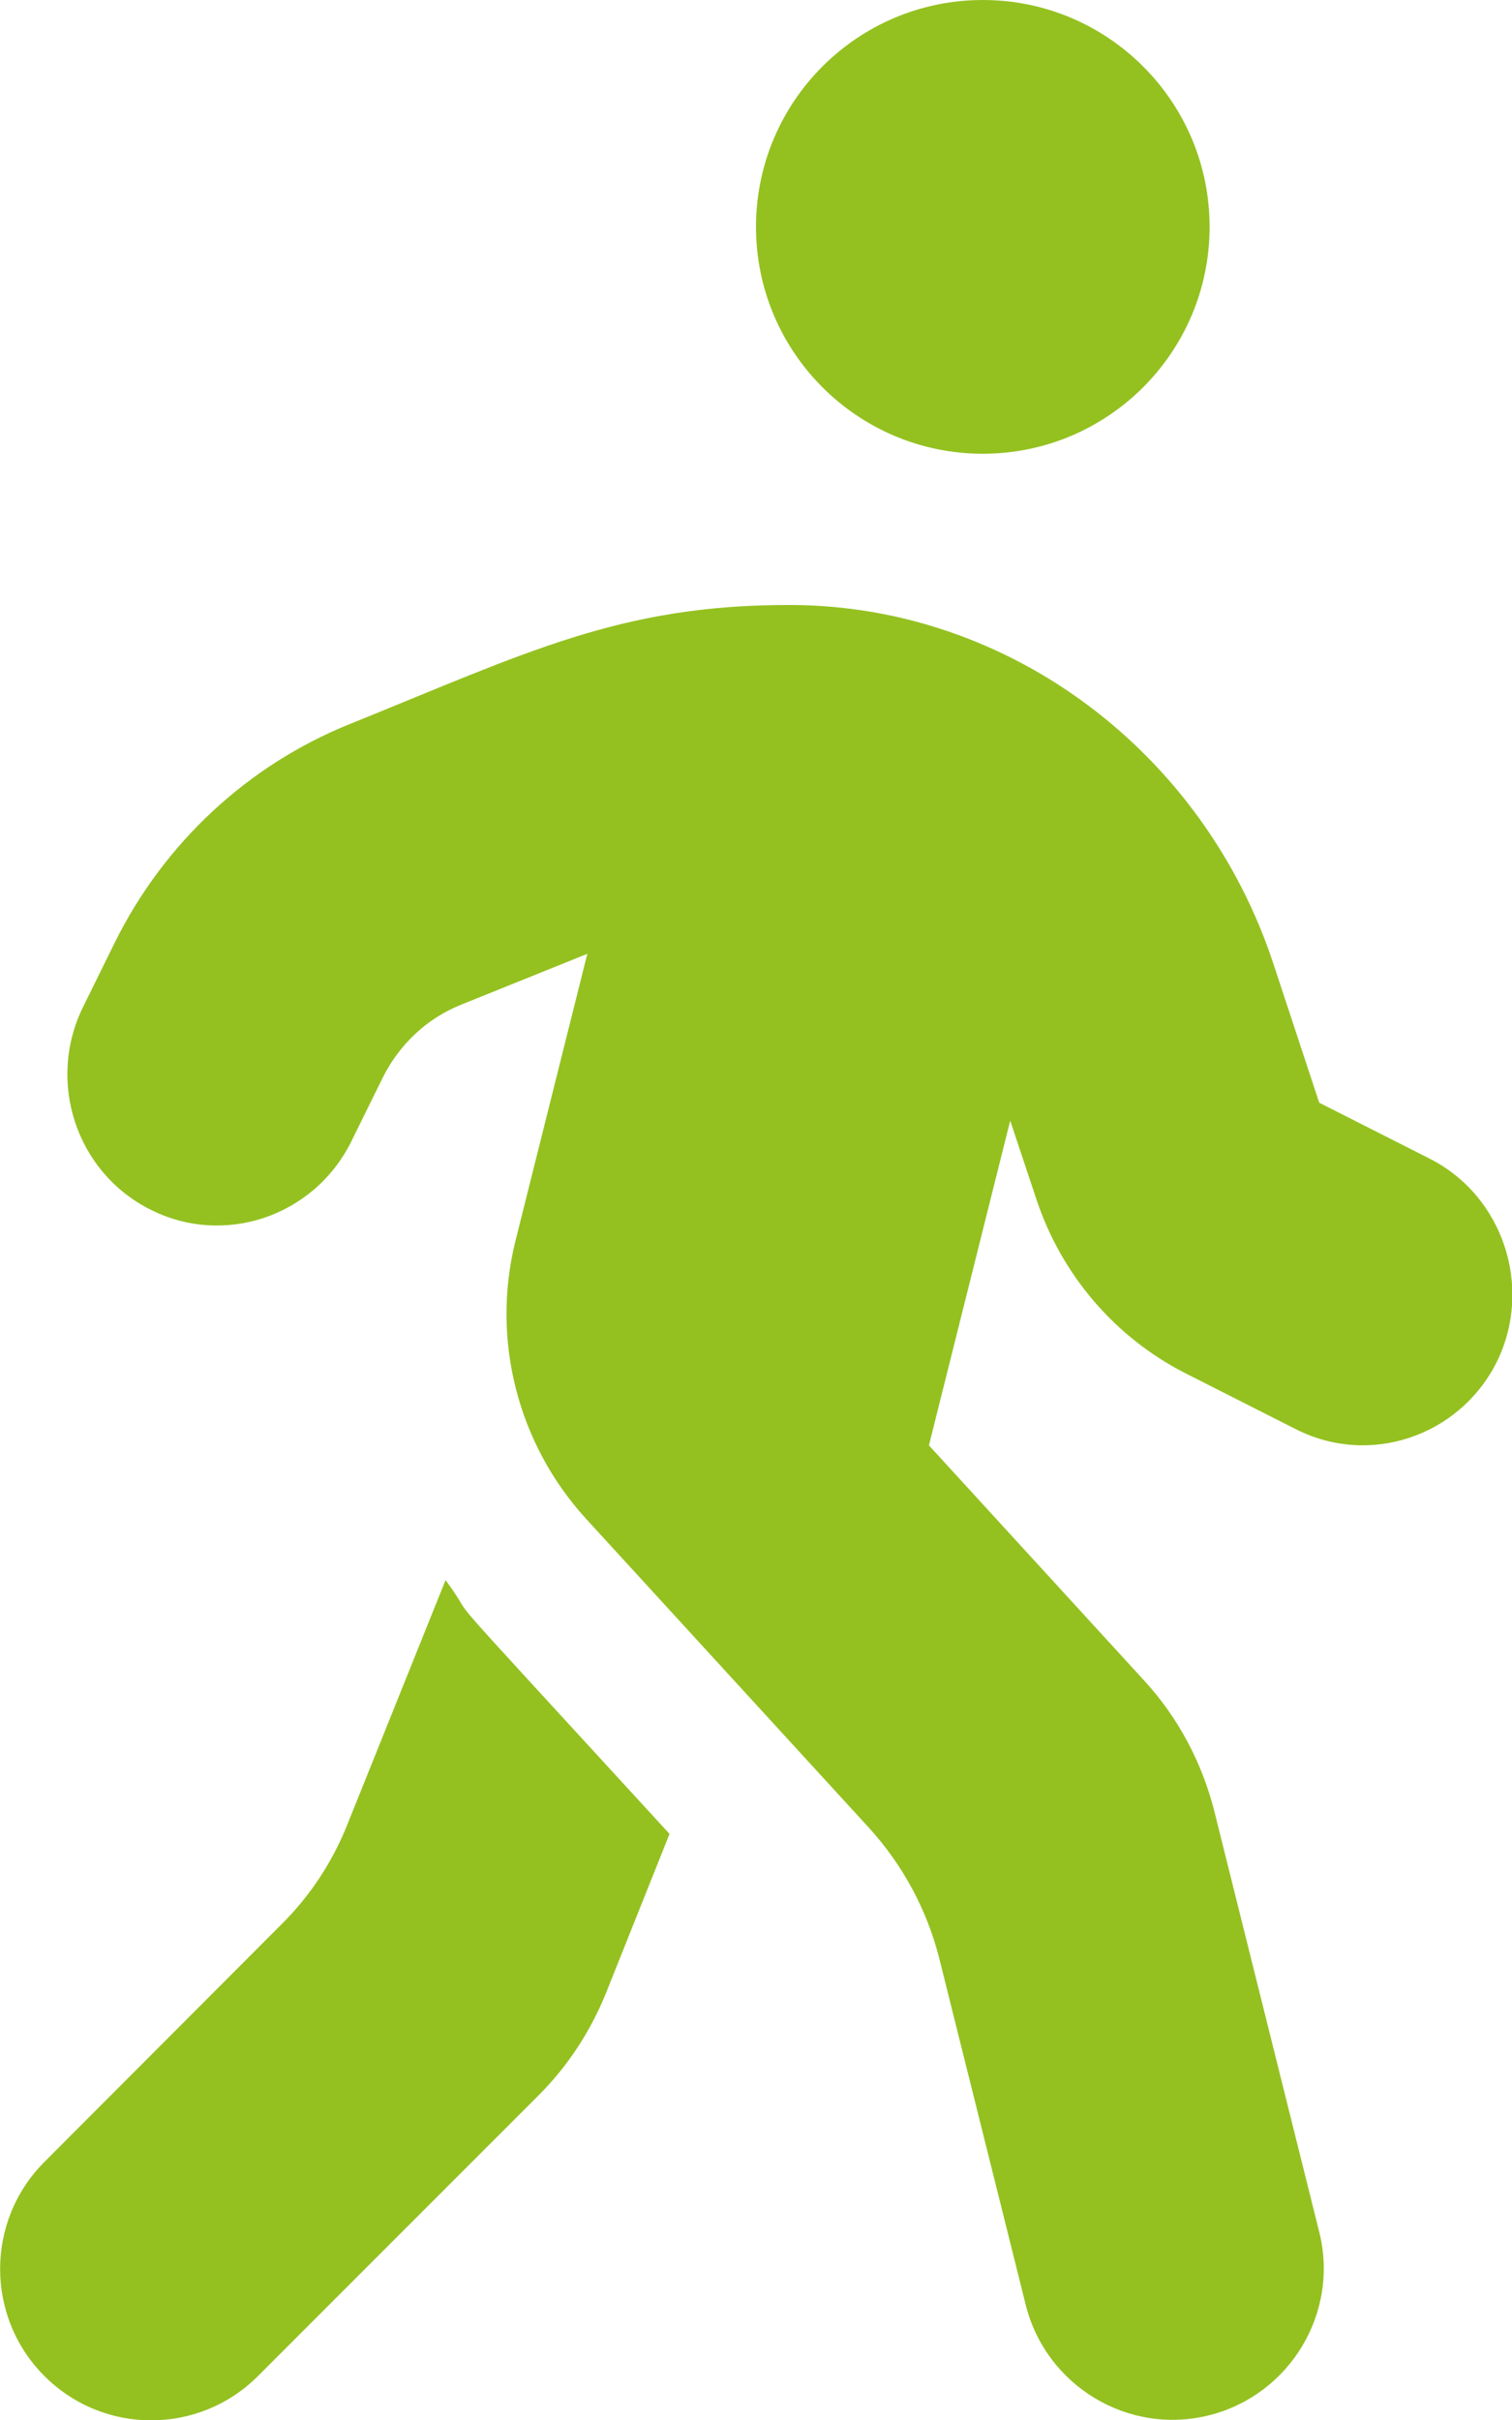 <?xml version="1.0" encoding="UTF-8" standalone="no"?>
<!DOCTYPE svg PUBLIC "-//W3C//DTD SVG 1.1//EN" "http://www.w3.org/Graphics/SVG/1.1/DTD/svg11.dtd">
<svg width="100%" height="100%" viewBox="0 0 320 512" version="1.1" xmlns="http://www.w3.org/2000/svg" xmlns:xlink="http://www.w3.org/1999/xlink" xml:space="preserve" xmlns:serif="http://www.serif.com/" style="fill-rule:evenodd;clip-rule:evenodd;stroke-linejoin:round;stroke-miterlimit:2;">
    <path d="M208,96C234.5,96 256,74.5 256,48C256,21.5 234.5,0 208,0C181.5,0 160,21.5 160,48C160,74.5 181.5,96 208,96ZM302.5,245.1L279.2,233.3L269.5,203.9C254.8,159.3 213.8,128.1 167.3,128C131.3,127.9 111.4,138.1 74,153.2C52.4,161.9 34.7,178.4 24.3,199.4L17.6,213C9.8,228.8 16.1,248 31.8,255.9C47.4,263.8 66.4,257.4 74.3,241.6L81,228C84.5,221 90.3,215.5 97.5,212.6L124.3,201.8L109.1,262.5C103.9,283.3 109.5,305.4 124,321.3L183.9,386.7C191.1,394.6 196.2,404.1 198.8,414.4L217.1,487.7C221.4,504.8 238.8,515.3 255.9,511C273,506.7 283.5,489.3 279.2,472.2L257,383.2C254.4,372.9 249.3,363.3 242.1,355.5L196.6,305.8L213.8,237.1L219.3,253.6C224.6,269.7 236,283 251,290.6L274.3,302.4C289.9,310.3 308.9,303.9 316.8,288.1C324.5,272.4 318.2,253 302.5,245.1ZM73.6,385.8C70.4,393.9 65.6,401.2 59.4,407.3L9.4,457.4C-3.1,469.9 -3.1,490.2 9.4,502.7C21.9,515.2 42.1,515.2 54.6,502.7L114,443.3C120.1,437.2 124.9,429.9 128.2,421.8L141.7,388C86.4,327.7 103,346.2 94.3,334.3L73.6,385.8Z" style="fill:rgb(148,193,32);fill-rule:nonzero;"/>
</svg>
